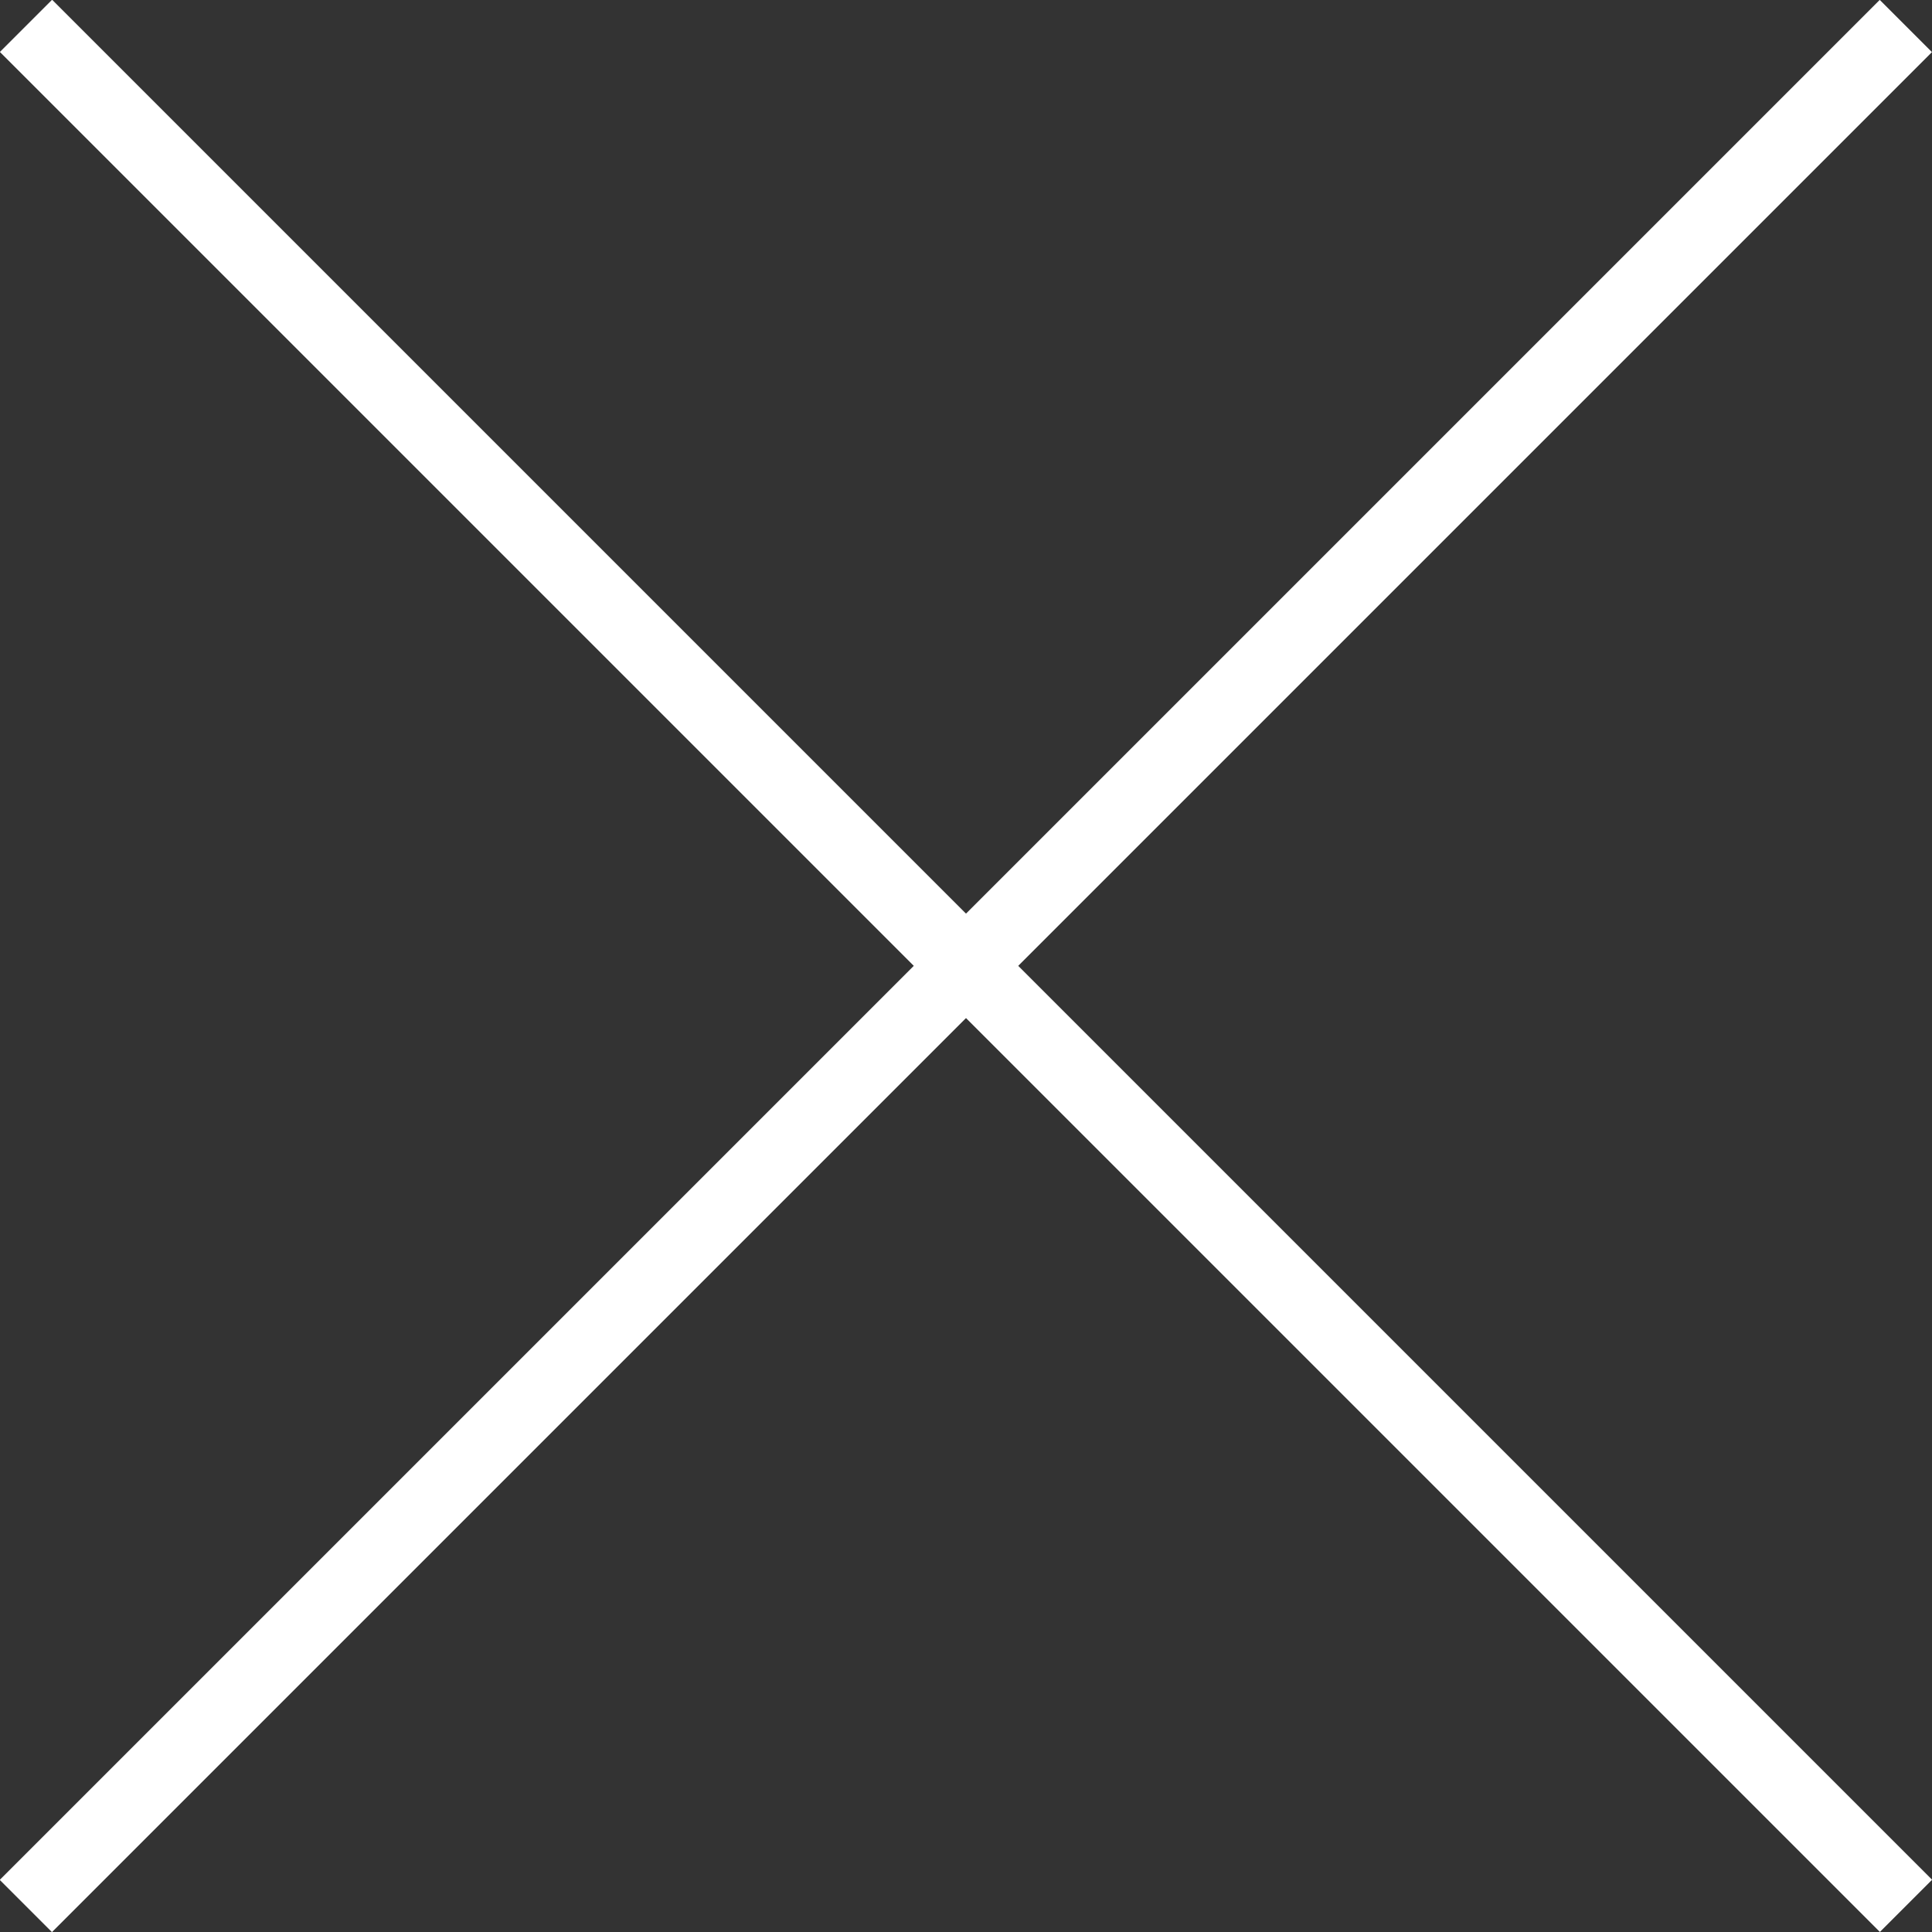 <svg id="图层_1" data-name="图层 1" xmlns="http://www.w3.org/2000/svg" viewBox="0 0 26.16 26.16"><rect x="0" y="0" width="26.16" height="26.16" fill="#333333" stroke="none"/><defs><style>.cls-1{fill:#fff;}</style></defs><title>close-02</title><rect class="cls-1" x="-4.92" y="12.58" width="36" height="1" transform="translate(-5.42 13.08) rotate(-45)"/><rect class="cls-1" x="-4.92" y="12.58" width="36" height="1" transform="translate(13.08 -5.42) rotate(45)"/></svg>